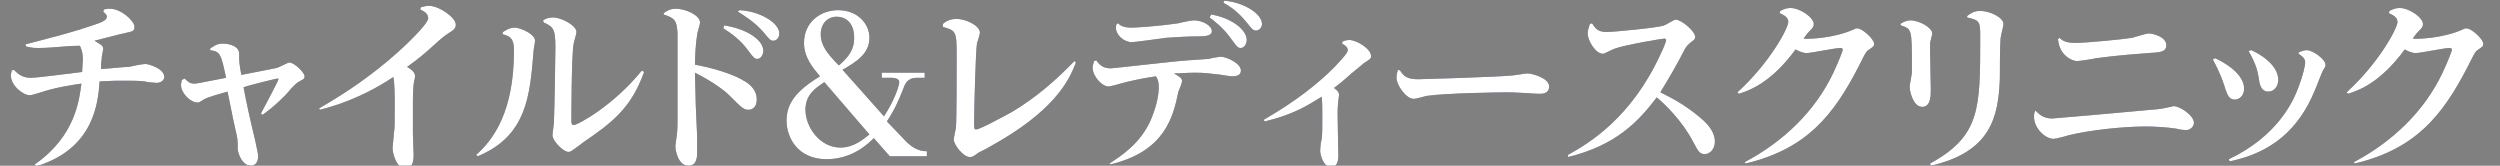 <?xml version="1.0" encoding="utf-8"?>
<!-- Generator: Adobe Illustrator 23.0.3, SVG Export Plug-In . SVG Version: 6.00 Build 0)  -->
<svg version="1.1" id="レイヤー_1" xmlns="http://www.w3.org/2000/svg" xmlns:xlink="http://www.w3.org/1999/xlink" x="0px"
	 y="0px" viewBox="0 0 343.9 22.8" style="enable-background:new 0 0 343.9 22.8;" xml:space="preserve">
<rect x="0" y="0" width="343.9" height="22.8" fill="#808080" stroke="none"/>
<style type="text/css">
	.st0{fill:#1D2C4D;}
	.st1{fill:#FFFFFF;}
</style>
<g>
	<g>
		<path class="st0" d="M4.8,22.6c5.6-3.9,6.1-8.9,6.4-11.1c-1.4,0.2-3.2,0.5-4.6,0.9c-0.4,0.1-2.1,0.7-2.5,0.7
			c-0.9,0-2.6-1.3-2.6-2.7c0-0.3,0.1-0.5,0.1-0.7l0.3-0.1c0.6,0.6,1.2,1.1,2.3,1.1s6.1-0.7,7.1-0.8c0-0.5,0.1-1.4,0.1-1.7
			c0-0.8-0.1-1.2-0.4-1.9C9,6.3,7.3,6.6,5.3,6.6c-0.6,0-0.8,0-1.7-0.2L3.5,6.1c4.6-1.2,6.6-1.7,9.5-2.7c0.9-0.3,1.7-0.6,1.7-1.1
			c0-0.3-0.3-0.5-0.5-0.7l0.1-0.3c0.4-0.1,0.6-0.1,0.8-0.1c1.6,0,3.4,1.7,3.4,2.5c0,0.6-0.2,0.6-1.5,0.9c-0.6,0.1-3.5,0.9-4,1
			c0.6,0.4,1.2,0.6,1.2,1.1c0,0.2-0.2,1-0.2,1.2c0,0.4-0.1,0.5-0.1,1.6c3.3-0.3,3.7-0.3,3.8-0.3c0.4-0.1,1.9-0.4,2.3-0.4
			c0.4,0,2.6,0.6,2.6,1.8c0,0.3-0.3,0.8-1.1,0.8c-0.1,0-1.4-0.1-1.6-0.2c-0.8-0.1-1.8-0.1-3.2-0.1c-0.8,0-1,0-3,0.1
			C13.5,14,13,20.5,4.9,22.9L4.8,22.6z"/>
		<path class="st0" d="M25.4,10.8c0.4,0.4,0.7,0.7,1.3,0.7c0.4,0,0.8-0.1,4.4-0.8c-0.7-3.3-0.8-3.6-2.2-3.8V6.7
			C29.3,6.4,29.8,6,30.6,6c1.1,0,2.3,0.4,2.3,1.4c0,1,0,1.3,0.3,2.9c4.6-0.9,4.7-0.9,5-1c0.3-0.1,1.4-0.7,1.6-0.7
			c0.7,0,2.1,1.4,2.1,1.9c0,0.4-0.2,0.4-0.9,0.8c-0.2,0.1-1.1,1-1.3,1.3c-0.5,0.6-2,2.1-3.6,3.2l-0.2-0.2c0.8-1.5,2.4-4.5,2.4-4.7
			c0-0.1,0-0.1-0.1-0.1c-0.2,0-4.2,1-4.7,1.2c0.4,2.1,0.8,4,1.6,7.3c0.4,1.8,0.4,1.9,0.4,2.3c0,0.7-0.4,1.2-1,1.2
			c-1.1,0-1.8-1.6-1.8-2.4c0-1.1,0-1.3-0.3-2.5c-0.2-0.9-0.3-1.3-1.1-5.3C30,13,28.7,13.3,28,13.7c-0.6,0.4-0.6,0.4-0.9,0.4
			c-0.8,0-2.2-1.2-2.2-2.4c0-0.3,0.1-0.5,0.1-0.7L25.4,10.8z"/>
		<path class="st0" d="M43.9,14.9C50.7,11,54.4,7.5,56,6c0.7-0.7,2.9-2.8,2.9-3.5c0-0.7-0.7-1-1.1-1.2L57.9,1
			c0.4-0.1,0.7-0.2,1.1-0.2c1.4,0,3.7,1.6,3.7,2.6c0,0.4-0.2,0.7-0.9,1.1c-0.6,0.4-0.9,0.6-2.1,1.7c-1.2,1.1-2.4,2.1-3.7,3
			c0.7,0.4,1.1,0.8,1.1,1.3c0,0.2-0.2,0.9-0.2,1.1c0,0.2-0.1,0.9-0.1,2.3c0,0.4,0,3.4,0,4.5c0,0.4,0.1,2.5,0.1,2.9
			c0,0.4,0,1.9-1.1,1.9c-1.3,0-1.8-2.2-1.8-2.8c0-0.3,0.2-1.9,0.2-2.2c0.1-0.5,0.1-1.3,0.1-3.9c0-0.8,0-3-0.2-3.7
			c-4.5,3-8.5,4.1-10.1,4.5L43.9,14.9z"/>
		<path class="st0" d="M69.2,4.4c0.3-0.2,0.9-0.6,1.6-0.6c0.8,0,2.8,0.9,2.8,1.8c0,0.2-0.2,1.2-0.2,1.4c-0.5,6.1-0.9,11.7-7.7,14.5
			l-0.2-0.2c2.4-2.1,5.2-6,5.2-14.3c0-1.3-0.2-2-1.6-2.3L69.2,4.4z M74.7,2.8c0.3-0.2,0.7-0.4,1.4-0.4c1.1,0,3.2,1.1,3.2,2
			c0,0.3-0.4,1.5-0.4,1.7c-0.3,1.8-0.3,10.3-0.3,10.5s0,0.6,0.3,0.6c0.6,0,5.5-2.7,9.4-7.5l0.3,0.2c-1.8,5.1-4.6,7.1-8.4,9.7
			c-0.2,0.2-1.1,0.8-1.2,0.9c-0.3,0.2-0.5,0.4-0.8,0.4c-0.7,0-2.2-1.5-2.2-2.3c0-0.3,0.2-1.5,0.2-1.8c0.1-2.4,0.2-9.6,0.2-10.2
			c0-2.5-0.2-2.9-1.6-3.5L74.7,2.8z"/>
		<path class="st0" d="M91.3,1.8c0.4-0.3,0.9-0.6,1.7-0.6c1.3,0,3.3,0.9,3.3,1.9c0,0.3-0.4,1.4-0.4,1.7c-0.2,1.1-0.3,3.1-0.3,4.1
			c3.3,0.6,5.8,1.6,6.7,2.2c0.4,0.2,1.8,1,1.8,2.6c0,1.2-0.8,1.4-1.1,1.4c-0.7,0-0.9-0.2-2.8-2.1c-0.7-0.7-2.6-2-4.6-3
			c0.1,4.4,0.1,4.8,0.3,8.8c0,0.4,0,1.8,0,2.1c0,0.6,0,1.9-1.2,1.9c-1.4,0-1.8-2.1-1.8-2.7c0-0.2,0.2-1.3,0.2-1.5
			c0.1-0.9,0.1-1.1,0.1-2.3c0-2.5,0-11.6,0-11.7c-0.1-1.7-0.3-2.1-1.9-2.6L91.3,1.8z M99.6,3.5c2.9,0.4,5.4,1.9,5.4,3.5
			c0,0.6-0.4,1.1-0.8,1.1c-0.4,0-0.5-0.1-1.4-1.3c-0.5-0.7-1.5-1.8-3.3-2.9L99.6,3.5z M101.7,1.4c2.7,0.1,5.5,1.7,5.5,3.2
			c0,0.6-0.4,1-0.8,1c-0.4,0-0.5-0.1-1.4-1.2c-1.3-1.5-2.9-2.4-3.5-2.8L101.7,1.4z"/>
		<path class="st0" d="M124.3,19.1c1.5,1.7,2.7,1.7,3.2,1.7v0.7h-5.1l-2.2-2.5c-0.7,0.7-2.9,2.9-6.5,2.9c-3.9,0-5.5-2.9-5.5-5.3
			c0-2.2,1.1-4,4.6-6.1c-1-1.2-2.2-2.6-2.2-4.6c0-2.8,2.2-4.5,4.7-4.5c2.6,0,4.3,1.8,4.3,3.8c0,2.2-1.8,3.3-3.7,4.4l5.7,6.4
			c1.4-2.1,2.1-4.2,2.1-4.7c0-0.4-0.4-0.6-1.2-0.6h-1.2V10h5.9v0.7h-1.1c-1.2,0-1.6,0.8-1.8,1.4c-0.7,1.8-1.3,3.1-2.3,4.6
			L124.3,19.1z M113.4,11.3c-1.2,0.8-2.6,1.7-2.6,3.8c0,2.4,2,5.2,4.8,5.2c1.9,0,3.2-1.2,4-1.8L113.4,11.3z M115.4,9
			c1.5-1.3,2.1-2.3,2.1-3.8c0-2.2-1.3-2.9-2.4-2.9c-1.3,0-2.2,1-2.2,2.4c0,1.6,1,2.7,2,3.8L115.4,9z"/>
		<path class="st0" d="M129.7,3.3c0.2-0.2,0.8-0.7,1.9-0.7c1.2,0,3.2,0.9,3.2,1.9c0,0.2-0.3,1.2-0.4,1.4c-0.2,1.2-0.4,9.5-0.4,10.8
			c0,1,0,1.1,0.3,1.1c0.5,0,3.8-1.8,4.9-2.4c3.2-1.9,6-4.3,8.6-7l0.2,0.2c-1,2.7-3.2,6.8-11.7,11.5c-0.3,0.2-1.5,0.8-1.7,0.9
			c-0.8,0.6-0.9,0.6-1.2,0.6c-0.9,0-2.2-1.7-2.2-2.4c0-0.3,0.3-1.5,0.3-1.7c0.1-0.9,0.1-8.3,0.1-9.9c0-3.3-0.1-3.4-1.9-3.9
			L129.7,3.3z"/>
		<path class="st0" d="M152.6,22.5c1.7-1.1,4.3-2.8,5.7-6c0.6-1.4,1.1-3.1,1.1-4.5c0-0.9-0.2-1.2-0.4-1.5c-2.2,0.3-4.1,0.8-4.5,0.9
			c-0.3,0.1-1.8,0.5-2,0.5c-0.9,0-2.2-1.4-2.2-2.6c0-0.3,0.1-0.5,0.2-0.9l0.3-0.1c0.5,0.7,1,1.1,2,1.1c0.4,0,8.9-1,10.6-1.1
			c0.3,0,2.7-0.2,2.9-0.2c0.2-0.1,1.5-0.3,1.6-0.3c0.8,0,2.8,0.9,2.8,1.9c0,0.6-0.5,0.8-1.2,0.8c-0.4,0-1.9-0.3-2.3-0.3
			c-0.8-0.1-1.6-0.2-2.8-0.2c-1.1,0-2.1,0.1-2.9,0.1c0.8,0.5,1.1,0.6,1.1,1.1c0,0.2-0.4,1.2-0.5,1.4c-0.7,3.4-1.8,8.2-9.3,10
			L152.6,22.5z M153.8,3.2c0.2,0.2,0.6,0.6,1.8,0.6c0.4,0,3-0.1,6.5-0.6c0.3-0.1,1.8-0.4,2.1-0.4c1.2,0,2.5,0.7,2.5,1.5
			c0,0.7-1.2,0.7-1.7,0.7c-1.5,0-3.1,0.1-4.6,0.2c-0.7,0.1-4.3,0.6-4.7,0.6c-1.1,0-2.2-1-2.2-2c0-0.1,0-0.2,0.1-0.5L153.8,3.2z
			 M166.6,2c2.6,0.4,4.9,2,4.9,3.5c0,0.6-0.4,1.1-0.8,1.1s-0.5-0.1-1.3-1.2c-1.2-1.7-2.5-2.6-3-3L166.6,2z M168.4,0.1
			c2.7,0.2,5.2,1.8,5.2,3.2c0,0.5-0.4,0.9-0.8,0.9c-0.4,0-0.5-0.1-1.3-1.1c-1.2-1.5-2.4-2.3-3.2-2.7L168.4,0.1z"/>
		<path class="st0" d="M173.8,16.5c4.5-2.6,7.5-5,9.8-7.3c0.4-0.5,1.8-1.8,1.8-2.3c0-0.5-0.6-0.8-0.8-0.9l0.1-0.3
			c0.2-0.1,0.6-0.2,0.9-0.2c1,0,3,1.2,3,2.2c0,0.4-0.1,0.4-1,1c-0.1,0.1-1.3,1.1-1.7,1.4c-1.3,1.2-2,1.7-2.4,2
			c0.6,0.4,0.7,0.7,0.7,1c0,0.1-0.1,0.6-0.1,0.8c0,0.2-0.1,0.5-0.1,1.9c0,0.9,0.1,4.8,0.1,5.6c0,0.3,0,1.6-1,1.6
			c-1,0-1.5-1.6-1.5-2.3c0-0.2,0.1-1.3,0.2-1.5c0.1-0.7,0.1-1.5,0.1-3.3c0-0.7,0-2-0.1-2.6c-2.2,1.4-4.1,2.5-7.8,3.4L173.8,16.5z"/>
		<path class="st0" d="M192.6,9.7c0.5,0.8,1,1.2,2.5,1.2c0.5,0,10.4-0.3,12.7-0.5c0.4,0,2-0.3,2.3-0.3c0.6,0,3,0.6,3,1.8
			c0,1-1,1-1.2,1c-0.3,0-0.7,0-2-0.1c-0.4,0-1.4-0.1-2.6-0.1c-0.8,0-8.5,0.1-11.1,0.5c-0.3,0.1-1.5,0.4-1.7,0.4
			c-1.1,0-2.4-1.9-2.4-2.9c0-0.4,0.1-0.8,0.2-1.1L192.6,9.7z"/>
		<path class="st0" d="M215.7,21.3c2.9-1.6,8.7-5.1,12.7-13.8c0.4-0.8,0.8-1.8,0.8-2c0-0.1-0.2-0.2-0.2-0.2c-0.3,0-5.6,0.9-6.9,1.4
			c-0.3,0.1-1.4,0.7-1.6,0.7c-1,0-2.1-1.8-2.1-2.8c0-0.5,0.2-0.9,0.3-1.3l0.3-0.1c0.4,0.6,0.7,1.2,2,1.2c1,0,7.2-0.6,7.9-0.9
			c0.3-0.1,1.4-0.8,1.6-0.8c0.8,0,2.7,1.6,2.7,2.4c0,0.3-0.2,0.4-0.7,0.8c-0.2,0.2-0.4,0.3-0.7,0.8c-1.4,2.7-2.2,4-3.4,6
			c1.8,0.9,3.5,1.8,5.5,3.5c0.6,0.5,2,1.7,2,3.3c0,0.9-0.6,1.7-1.4,1.7c-0.7,0-0.9-0.4-1.6-1.7c-1.5-2.9-4-5.3-5-6.1
			c-2.5,3.3-5.6,6.6-12.2,8.2L215.7,21.3z"/>
		<path class="st0" d="M240,22.3c5.3-2.8,9.7-7,12.2-12.3c0.7-1.5,1.3-3,1.3-3.2c0-0.1-0.2-0.2-0.3-0.2c-0.8,0-4,0.7-4.7,0.7
			c-0.3,0-0.8-0.1-1.5-0.5c-3.3,4.5-6.2,5.6-7.8,6.1l-0.2-0.2c4.4-4,7-8.8,7-9.7c0-0.7-0.8-1-1.2-1.2l0.1-0.3
			c0.6-0.3,0.9-0.4,1.4-0.4c1.3,0,3.2,1.3,3.2,2.2c0,0.4-0.1,0.5-0.6,1c-0.2,0.2-0.3,0.3-0.8,1c0.5,0.1,4.2,0,7-1.3
			c0.1-0.1,0.3-0.1,0.4-0.1c0.7,0,2.3,1.5,2.3,2.1c0,0.4-0.1,0.4-0.8,0.9c-0.3,0.2-0.4,0.4-1.3,2.2c-3.5,6.8-7.2,11.4-15.6,13.4
			L240,22.3z"/>
		<path class="st0" d="M261.4,3.3c0.3-0.2,0.8-0.5,1.4-0.5c1.2,0,3,1,3,1.8c0,0.2-0.2,0.8-0.2,0.9c-0.1,0.3-0.1,0.5-0.1,1.2
			c0,0.9,0.1,4.8,0.1,5.6c0,0.9,0,2.4-1.2,2.4s-1.7-2.1-1.7-2.7c0-0.2,0-0.3,0.2-1.4c0.1-0.3,0.1-0.9,0.1-1.3c0-5.3,0-5.3-1.5-5.8
			L261.4,3.3z M270.6,2.2c0.4-0.3,0.9-0.7,1.8-0.7c1.3,0,3.2,0.9,3.2,1.8c0,0.3-0.4,1.7-0.4,2c-0.1,0.9-0.1,4.7-0.1,5.5
			c-0.2,5.4-1.3,10.1-9.5,12l-0.1-0.3c6.9-3.8,6.9-7.5,6.9-17.3c0-2.2,0-2.4-1.8-2.8L270.6,2.2z"/>
		<path class="st0" d="M280,15.2c0.4,0.4,1,1.1,2.3,1.1c0.2,0,10.5-0.9,12.5-1.1c2.2-0.2,2.4-0.2,2.8-0.3c0.2,0,1.3-0.3,1.4-0.3
			c0.9,0,2.8,1.3,2.8,2.3c0,0.5-0.5,1-1.1,1c-0.2,0-1.1-0.1-1.3-0.2c-1.4-0.2-2.9-0.3-4.3-0.3c-3,0-7.7,0.5-10.5,1.2
			c-0.3,0.1-1.8,0.5-2.1,0.5c-1.2,0-2.7-1.5-2.7-3c0-0.3,0-0.5,0.1-0.7L280,15.2z M283.3,5.2c0.3,0.3,0.8,0.7,2.1,0.7
			c1.7,0,6.7-0.5,7.9-0.7c0.4-0.1,1.9-0.6,2.3-0.6c0.6,0,2.4,0.5,2.4,1.6c0,1-0.9,1-2.5,1.1c-1.2,0.1-4.2,0.3-7.1,0.7
			c-0.4,0.1-2.3,0.4-2.7,0.4c-0.6,0-2.4-0.7-2.6-3L283.3,5.2z"/>
		<path class="st0" d="M304.7,8c0.9,0.4,4,2,4,4.2c0,0.9-0.6,1.5-1.3,1.5c-0.8,0-1-0.7-1.3-1.5c-0.1-0.4-0.6-2-1.7-4L304.7,8z
			 M316.2,7.2c0.3-0.1,0.7-0.3,1.1-0.3c0.9,0,2.6,1.3,2.6,2c0,0.3-0.1,0.4-0.3,0.7c-0.2,0.3-1,2.5-1.2,2.9
			c-2.2,5.3-5.9,8.5-11.7,9.7l-0.1-0.3c6.7-3.2,8.8-7.9,9.5-9.7c0.7-1.8,1-3.2,1-3.6c0-0.5-0.3-0.8-0.9-1.2L316.2,7.2z M309.7,6.9
			c0.9,0.4,3.7,1.9,3.7,4.1c0,0.8-0.5,1.6-1.4,1.6c-0.9,0-1.1-0.9-1.2-1.3c-0.2-1.4-0.4-2.4-1.5-4.3L309.7,6.9z"/>
		<path class="st0" d="M323.8,22.3c5.3-2.8,9.7-7,12.2-12.3c0.7-1.5,1.3-3,1.3-3.2c0-0.1-0.2-0.2-0.3-0.2c-0.8,0-4,0.7-4.7,0.7
			c-0.3,0-0.8-0.1-1.5-0.5c-3.3,4.5-6.2,5.6-7.8,6.1l-0.2-0.2c4.4-4,7-8.8,7-9.7c0-0.7-0.8-1-1.2-1.2l0.1-0.3
			c0.6-0.3,0.9-0.4,1.4-0.4c1.3,0,3.2,1.3,3.2,2.2c0,0.4-0.1,0.5-0.6,1c-0.2,0.2-0.3,0.3-0.8,1c0.5,0.1,4.2,0,7-1.3
			c0.1-0.1,0.3-0.1,0.4-0.1c0.7,0,2.3,1.5,2.3,2.1c0,0.4-0.1,0.4-0.8,0.9c-0.3,0.2-0.4,0.4-1.3,2.2c-3.5,6.8-7.2,11.4-15.6,13.4
			L323.8,22.3z"/>
	</g>
	<g>
		<path class="st1" d="M4.8,22.6c5.6-3.9,6.1-8.9,6.4-11.1c-1.4,0.2-3.2,0.5-4.6,0.9c-0.4,0.1-2.1,0.7-2.5,0.7
			c-0.9,0-2.6-1.3-2.6-2.7c0-0.3,0.1-0.5,0.1-0.7l0.3-0.1c0.6,0.6,1.2,1.1,2.3,1.1s6.1-0.7,7.1-0.8c0-0.5,0.1-1.4,0.1-1.7
			c0-0.8-0.1-1.2-0.4-1.9C9,6.3,7.3,6.6,5.3,6.6c-0.6,0-0.8,0-1.7-0.2L3.5,6.1c4.6-1.2,6.6-1.7,9.5-2.7c0.9-0.3,1.7-0.6,1.7-1.1
			c0-0.3-0.3-0.5-0.5-0.7l0.1-0.3c0.4-0.1,0.6-0.1,0.8-0.1c1.6,0,3.4,1.7,3.4,2.5c0,0.6-0.2,0.6-1.5,0.9c-0.6,0.1-3.5,0.9-4,1
			c0.6,0.4,1.2,0.6,1.2,1.1c0,0.2-0.2,1-0.2,1.2c0,0.4-0.1,0.5-0.1,1.6c3.3-0.3,3.7-0.3,3.8-0.3c0.4-0.1,1.9-0.4,2.3-0.4
			c0.4,0,2.6,0.6,2.6,1.8c0,0.3-0.3,0.8-1.1,0.8c-0.1,0-1.4-0.1-1.6-0.2c-0.8-0.1-1.8-0.1-3.2-0.1c-0.8,0-1,0-3,0.1
			C13.5,14,13,20.5,4.9,22.9L4.8,22.6z"/>
		<path class="st1" d="M25.4,10.8c0.4,0.4,0.7,0.7,1.3,0.7c0.4,0,0.8-0.1,4.4-0.8c-0.7-3.3-0.8-3.6-2.2-3.8V6.7
			C29.3,6.4,29.8,6,30.6,6c1.1,0,2.3,0.4,2.3,1.4c0,1,0,1.3,0.3,2.9c4.6-0.9,4.7-0.9,5-1c0.3-0.1,1.4-0.7,1.6-0.7
			c0.7,0,2.1,1.4,2.1,1.9c0,0.4-0.2,0.4-0.9,0.8c-0.2,0.1-1.1,1-1.3,1.3c-0.5,0.6-2,2.1-3.6,3.2l-0.2-0.2c0.8-1.5,2.4-4.5,2.4-4.7
			c0-0.1,0-0.1-0.1-0.1c-0.2,0-4.2,1-4.7,1.2c0.4,2.1,0.8,4,1.6,7.3c0.4,1.8,0.4,1.9,0.4,2.3c0,0.7-0.4,1.2-1,1.2
			c-1.1,0-1.8-1.6-1.8-2.4c0-1.1,0-1.3-0.3-2.5c-0.2-0.9-0.3-1.3-1.1-5.3C30,13,28.7,13.3,28,13.7c-0.6,0.4-0.6,0.4-0.9,0.4
			c-0.8,0-2.2-1.2-2.2-2.4c0-0.3,0.1-0.5,0.1-0.7L25.4,10.8z"/>
		<path class="st1" d="M43.9,14.9C50.7,11,54.4,7.5,56,6c0.7-0.7,2.9-2.8,2.9-3.5c0-0.7-0.7-1-1.1-1.2L57.9,1
			c0.4-0.1,0.7-0.2,1.1-0.2c1.4,0,3.7,1.6,3.7,2.6c0,0.4-0.2,0.7-0.9,1.1c-0.6,0.4-0.9,0.6-2.1,1.7c-1.2,1.1-2.4,2.1-3.7,3
			c0.7,0.4,1.1,0.8,1.1,1.3c0,0.2-0.2,0.9-0.2,1.1c0,0.2-0.1,0.9-0.1,2.3c0,0.4,0,3.4,0,4.5c0,0.4,0.1,2.5,0.1,2.9
			c0,0.4,0,1.9-1.1,1.9c-1.3,0-1.8-2.2-1.8-2.8c0-0.3,0.2-1.9,0.2-2.2c0.1-0.5,0.1-1.3,0.1-3.9c0-0.8,0-3-0.2-3.7
			c-4.5,3-8.5,4.1-10.1,4.5L43.9,14.9z"/>
		<path class="st1" d="M69.2,4.4c0.3-0.2,0.9-0.6,1.6-0.6c0.8,0,2.8,0.9,2.8,1.8c0,0.2-0.2,1.2-0.2,1.4c-0.5,6.1-0.9,11.7-7.7,14.5
			l-0.2-0.2c2.4-2.1,5.2-6,5.2-14.3c0-1.3-0.2-2-1.6-2.3L69.2,4.4z M74.7,2.8c0.3-0.2,0.7-0.4,1.4-0.4c1.1,0,3.2,1.1,3.2,2
			c0,0.3-0.4,1.5-0.4,1.7c-0.3,1.8-0.3,10.3-0.3,10.5s0,0.6,0.3,0.6c0.6,0,5.5-2.7,9.4-7.5l0.3,0.2c-1.8,5.1-4.6,7.1-8.4,9.7
			c-0.2,0.2-1.1,0.8-1.2,0.9c-0.3,0.2-0.5,0.4-0.8,0.4c-0.7,0-2.2-1.5-2.2-2.3c0-0.3,0.2-1.5,0.2-1.8c0.1-2.4,0.2-9.6,0.2-10.2
			c0-2.5-0.2-2.9-1.6-3.5L74.7,2.8z"/>
		<path class="st1" d="M91.3,1.8c0.4-0.3,0.9-0.6,1.7-0.6c1.3,0,3.3,0.9,3.3,1.9c0,0.3-0.4,1.4-0.4,1.7c-0.2,1.1-0.3,3.1-0.3,4.1
			c3.3,0.6,5.8,1.6,6.7,2.2c0.4,0.2,1.8,1,1.8,2.6c0,1.2-0.8,1.4-1.1,1.4c-0.7,0-0.9-0.2-2.8-2.1c-0.7-0.7-2.6-2-4.6-3
			c0.1,4.4,0.1,4.8,0.3,8.8c0,0.4,0,1.8,0,2.1c0,0.6,0,1.9-1.2,1.9c-1.4,0-1.8-2.1-1.8-2.7c0-0.2,0.2-1.3,0.2-1.5
			c0.1-0.9,0.1-1.1,0.1-2.3c0-2.5,0-11.6,0-11.7c-0.1-1.7-0.3-2.1-1.9-2.6L91.3,1.8z M99.6,3.5c2.9,0.4,5.4,1.9,5.4,3.5
			c0,0.6-0.4,1.1-0.8,1.1c-0.4,0-0.5-0.1-1.4-1.3c-0.5-0.7-1.5-1.8-3.3-2.9L99.6,3.5z M101.7,1.4c2.7,0.1,5.5,1.7,5.5,3.2
			c0,0.6-0.4,1-0.8,1c-0.4,0-0.5-0.1-1.4-1.2c-1.3-1.5-2.9-2.4-3.5-2.8L101.7,1.4z"/>
		<path class="st1" d="M124.3,19.1c1.5,1.7,2.7,1.7,3.2,1.7v0.7h-5.1l-2.2-2.5c-0.7,0.7-2.9,2.9-6.5,2.9c-3.9,0-5.5-2.9-5.5-5.3
			c0-2.2,1.1-4,4.6-6.1c-1-1.2-2.2-2.6-2.2-4.6c0-2.8,2.2-4.5,4.7-4.5c2.6,0,4.3,1.8,4.3,3.8c0,2.2-1.8,3.3-3.7,4.4l5.7,6.4
			c1.4-2.1,2.1-4.2,2.1-4.7c0-0.4-0.4-0.6-1.2-0.6h-1.2V10h5.9v0.7h-1.1c-1.2,0-1.6,0.8-1.8,1.4c-0.7,1.8-1.3,3.1-2.3,4.6
			L124.3,19.1z M113.4,11.3c-1.2,0.8-2.6,1.7-2.6,3.8c0,2.4,2,5.2,4.8,5.2c1.9,0,3.2-1.2,4-1.8L113.4,11.3z M115.4,9
			c1.5-1.3,2.1-2.3,2.1-3.8c0-2.2-1.3-2.9-2.4-2.9c-1.3,0-2.2,1-2.2,2.4c0,1.6,1,2.7,2,3.8L115.4,9z"/>
		<path class="st1" d="M129.7,3.3c0.2-0.2,0.8-0.7,1.9-0.7c1.2,0,3.2,0.9,3.2,1.9c0,0.2-0.3,1.2-0.4,1.4c-0.2,1.2-0.4,9.5-0.4,10.8
			c0,1,0,1.1,0.3,1.1c0.5,0,3.8-1.8,4.9-2.4c3.2-1.9,6-4.3,8.6-7l0.2,0.2c-1,2.7-3.2,6.8-11.7,11.5c-0.3,0.2-1.5,0.8-1.7,0.9
			c-0.8,0.6-0.9,0.6-1.2,0.6c-0.9,0-2.2-1.7-2.2-2.4c0-0.3,0.3-1.5,0.3-1.7c0.1-0.9,0.1-8.3,0.1-9.9c0-3.3-0.1-3.4-1.9-3.9
			L129.7,3.3z"/>
		<path class="st1" d="M152.6,22.5c1.7-1.1,4.3-2.8,5.7-6c0.6-1.4,1.1-3.1,1.1-4.5c0-0.9-0.2-1.2-0.4-1.5c-2.2,0.3-4.1,0.8-4.5,0.9
			c-0.3,0.1-1.8,0.5-2,0.5c-0.9,0-2.2-1.4-2.2-2.6c0-0.3,0.1-0.5,0.2-0.9l0.3-0.1c0.5,0.7,1,1.1,2,1.1c0.4,0,8.9-1,10.6-1.1
			c0.3,0,2.7-0.2,2.9-0.2c0.2-0.1,1.5-0.3,1.6-0.3c0.8,0,2.8,0.9,2.8,1.9c0,0.6-0.5,0.8-1.2,0.8c-0.4,0-1.9-0.3-2.3-0.3
			c-0.8-0.1-1.6-0.2-2.8-0.2c-1.1,0-2.1,0.1-2.9,0.1c0.8,0.5,1.1,0.6,1.1,1.1c0,0.2-0.4,1.2-0.5,1.4c-0.7,3.4-1.8,8.2-9.3,10
			L152.6,22.5z M153.8,3.2c0.2,0.2,0.6,0.6,1.8,0.6c0.4,0,3-0.1,6.5-0.6c0.3-0.1,1.8-0.4,2.1-0.4c1.2,0,2.5,0.7,2.5,1.5
			c0,0.7-1.2,0.7-1.7,0.7c-1.5,0-3.1,0.1-4.6,0.2c-0.7,0.1-4.3,0.6-4.7,0.6c-1.1,0-2.2-1-2.2-2c0-0.1,0-0.2,0.1-0.5L153.8,3.2z
			 M166.6,2c2.6,0.4,4.9,2,4.9,3.5c0,0.6-0.4,1.1-0.8,1.1s-0.5-0.1-1.3-1.2c-1.2-1.7-2.5-2.6-3-3L166.6,2z M168.4,0.1
			c2.7,0.2,5.2,1.8,5.2,3.2c0,0.5-0.4,0.9-0.8,0.9c-0.4,0-0.5-0.1-1.3-1.1c-1.2-1.5-2.4-2.3-3.2-2.7L168.4,0.1z"/>
		<path class="st1" d="M173.8,16.5c4.5-2.6,7.5-5,9.8-7.3c0.4-0.5,1.8-1.8,1.8-2.3c0-0.5-0.6-0.8-0.8-0.9l0.1-0.3
			c0.2-0.1,0.6-0.2,0.9-0.2c1,0,3,1.2,3,2.2c0,0.4-0.1,0.4-1,1c-0.1,0.1-1.3,1.1-1.7,1.4c-1.3,1.2-2,1.7-2.4,2
			c0.6,0.4,0.7,0.7,0.7,1c0,0.1-0.1,0.6-0.1,0.8c0,0.2-0.1,0.5-0.1,1.9c0,0.9,0.1,4.8,0.1,5.6c0,0.3,0,1.6-1,1.6
			c-1,0-1.5-1.6-1.5-2.3c0-0.2,0.1-1.3,0.2-1.5c0.1-0.7,0.1-1.5,0.1-3.3c0-0.7,0-2-0.1-2.6c-2.2,1.4-4.1,2.5-7.8,3.4L173.8,16.5z"/>
		<path class="st1" d="M192.6,9.7c0.5,0.8,1,1.2,2.5,1.2c0.5,0,10.4-0.3,12.7-0.5c0.4,0,2-0.3,2.3-0.3c0.6,0,3,0.6,3,1.8
			c0,1-1,1-1.2,1c-0.3,0-0.7,0-2-0.1c-0.4,0-1.4-0.1-2.6-0.1c-0.8,0-8.5,0.1-11.1,0.5c-0.3,0.1-1.5,0.4-1.7,0.4
			c-1.1,0-2.4-1.9-2.4-2.9c0-0.4,0.1-0.8,0.2-1.1L192.6,9.7z"/>
		<path class="st1" d="M215.7,21.3c2.9-1.6,8.7-5.1,12.7-13.8c0.4-0.8,0.8-1.8,0.8-2c0-0.1-0.2-0.2-0.2-0.2c-0.3,0-5.6,0.9-6.9,1.4
			c-0.3,0.1-1.4,0.7-1.6,0.7c-1,0-2.1-1.8-2.1-2.8c0-0.5,0.2-0.9,0.3-1.3l0.3-0.1c0.4,0.6,0.7,1.2,2,1.2c1,0,7.2-0.6,7.9-0.9
			c0.3-0.1,1.4-0.8,1.6-0.8c0.8,0,2.7,1.6,2.7,2.4c0,0.3-0.2,0.4-0.7,0.8c-0.2,0.2-0.4,0.3-0.7,0.8c-1.4,2.7-2.2,4-3.4,6
			c1.8,0.9,3.5,1.8,5.5,3.5c0.6,0.5,2,1.7,2,3.3c0,0.9-0.6,1.7-1.4,1.7c-0.7,0-0.9-0.4-1.6-1.7c-1.5-2.9-4-5.3-5-6.1
			c-2.5,3.3-5.6,6.6-12.2,8.2L215.7,21.3z"/>
		<path class="st1" d="M240,22.3c5.3-2.8,9.7-7,12.2-12.3c0.7-1.5,1.3-3,1.3-3.2c0-0.1-0.2-0.2-0.3-0.2c-0.8,0-4,0.7-4.7,0.7
			c-0.3,0-0.8-0.1-1.5-0.5c-3.3,4.5-6.2,5.6-7.8,6.1l-0.2-0.2c4.4-4,7-8.8,7-9.7c0-0.7-0.8-1-1.2-1.2l0.1-0.3
			c0.6-0.3,0.9-0.4,1.4-0.4c1.3,0,3.2,1.3,3.2,2.2c0,0.4-0.1,0.5-0.6,1c-0.2,0.2-0.3,0.3-0.8,1c0.5,0.1,4.2,0,7-1.3
			c0.1-0.1,0.3-0.1,0.4-0.1c0.7,0,2.3,1.5,2.3,2.1c0,0.4-0.1,0.4-0.8,0.9c-0.3,0.2-0.4,0.4-1.3,2.2c-3.5,6.8-7.2,11.4-15.6,13.4
			L240,22.3z"/>
		<path class="st1" d="M261.4,3.3c0.3-0.2,0.8-0.5,1.4-0.5c1.2,0,3,1,3,1.8c0,0.2-0.2,0.8-0.2,0.9c-0.1,0.3-0.1,0.5-0.1,1.2
			c0,0.9,0.1,4.8,0.1,5.6c0,0.9,0,2.4-1.2,2.4s-1.7-2.1-1.7-2.7c0-0.2,0-0.3,0.2-1.4c0.1-0.3,0.1-0.9,0.1-1.3c0-5.3,0-5.3-1.5-5.8
			L261.4,3.3z M270.6,2.2c0.4-0.3,0.9-0.7,1.8-0.7c1.3,0,3.2,0.9,3.2,1.8c0,0.3-0.4,1.7-0.4,2c-0.1,0.9-0.1,4.7-0.1,5.5
			c-0.2,5.4-1.3,10.1-9.5,12l-0.1-0.3c6.9-3.8,6.9-7.5,6.9-17.3c0-2.2,0-2.4-1.8-2.8L270.6,2.2z"/>
		<path class="st1" d="M280,15.2c0.4,0.4,1,1.1,2.3,1.1c0.2,0,10.5-0.9,12.5-1.1c2.2-0.2,2.4-0.2,2.8-0.3c0.2,0,1.3-0.3,1.4-0.3
			c0.9,0,2.8,1.3,2.8,2.3c0,0.5-0.5,1-1.1,1c-0.2,0-1.1-0.1-1.3-0.2c-1.4-0.2-2.9-0.3-4.3-0.3c-3,0-7.7,0.5-10.5,1.2
			c-0.3,0.1-1.8,0.5-2.1,0.5c-1.2,0-2.7-1.5-2.7-3c0-0.3,0-0.5,0.1-0.7L280,15.2z M283.3,5.2c0.3,0.3,0.8,0.7,2.1,0.7
			c1.7,0,6.7-0.5,7.9-0.7c0.4-0.1,1.9-0.6,2.3-0.6c0.6,0,2.4,0.5,2.4,1.6c0,1-0.9,1-2.5,1.1c-1.2,0.1-4.2,0.3-7.1,0.7
			c-0.4,0.1-2.3,0.4-2.7,0.4c-0.6,0-2.4-0.7-2.6-3L283.3,5.2z"/>
		<path class="st1" d="M304.7,8c0.9,0.4,4,2,4,4.2c0,0.9-0.6,1.5-1.3,1.5c-0.8,0-1-0.7-1.3-1.5c-0.1-0.4-0.6-2-1.7-4L304.7,8z
			 M316.2,7.2c0.3-0.1,0.7-0.3,1.1-0.3c0.9,0,2.6,1.3,2.6,2c0,0.3-0.1,0.4-0.3,0.7c-0.2,0.3-1,2.5-1.2,2.9
			c-2.2,5.3-5.9,8.5-11.7,9.7l-0.1-0.3c6.7-3.2,8.8-7.9,9.5-9.7c0.7-1.8,1-3.2,1-3.6c0-0.5-0.3-0.8-0.9-1.2L316.2,7.2z M309.7,6.9
			c0.9,0.4,3.7,1.9,3.7,4.1c0,0.8-0.5,1.6-1.4,1.6c-0.9,0-1.1-0.9-1.2-1.3c-0.2-1.4-0.4-2.4-1.5-4.3L309.7,6.9z"/>
		<path class="st1" d="M323.8,22.3c5.3-2.8,9.7-7,12.2-12.3c0.7-1.5,1.3-3,1.3-3.2c0-0.1-0.2-0.2-0.3-0.2c-0.8,0-4,0.7-4.7,0.7
			c-0.3,0-0.8-0.1-1.5-0.5c-3.3,4.5-6.2,5.6-7.8,6.1l-0.2-0.2c4.4-4,7-8.8,7-9.7c0-0.7-0.8-1-1.2-1.2l0.1-0.3
			c0.6-0.3,0.9-0.4,1.4-0.4c1.3,0,3.2,1.3,3.2,2.2c0,0.4-0.1,0.5-0.6,1c-0.2,0.2-0.3,0.3-0.8,1c0.5,0.1,4.2,0,7-1.3
			c0.1-0.1,0.3-0.1,0.4-0.1c0.7,0,2.3,1.5,2.3,2.1c0,0.4-0.1,0.4-0.8,0.9c-0.3,0.2-0.4,0.4-1.3,2.2c-3.5,6.8-7.2,11.4-15.6,13.4
			L323.8,22.3z"/>
	</g>
</g>
</svg>

